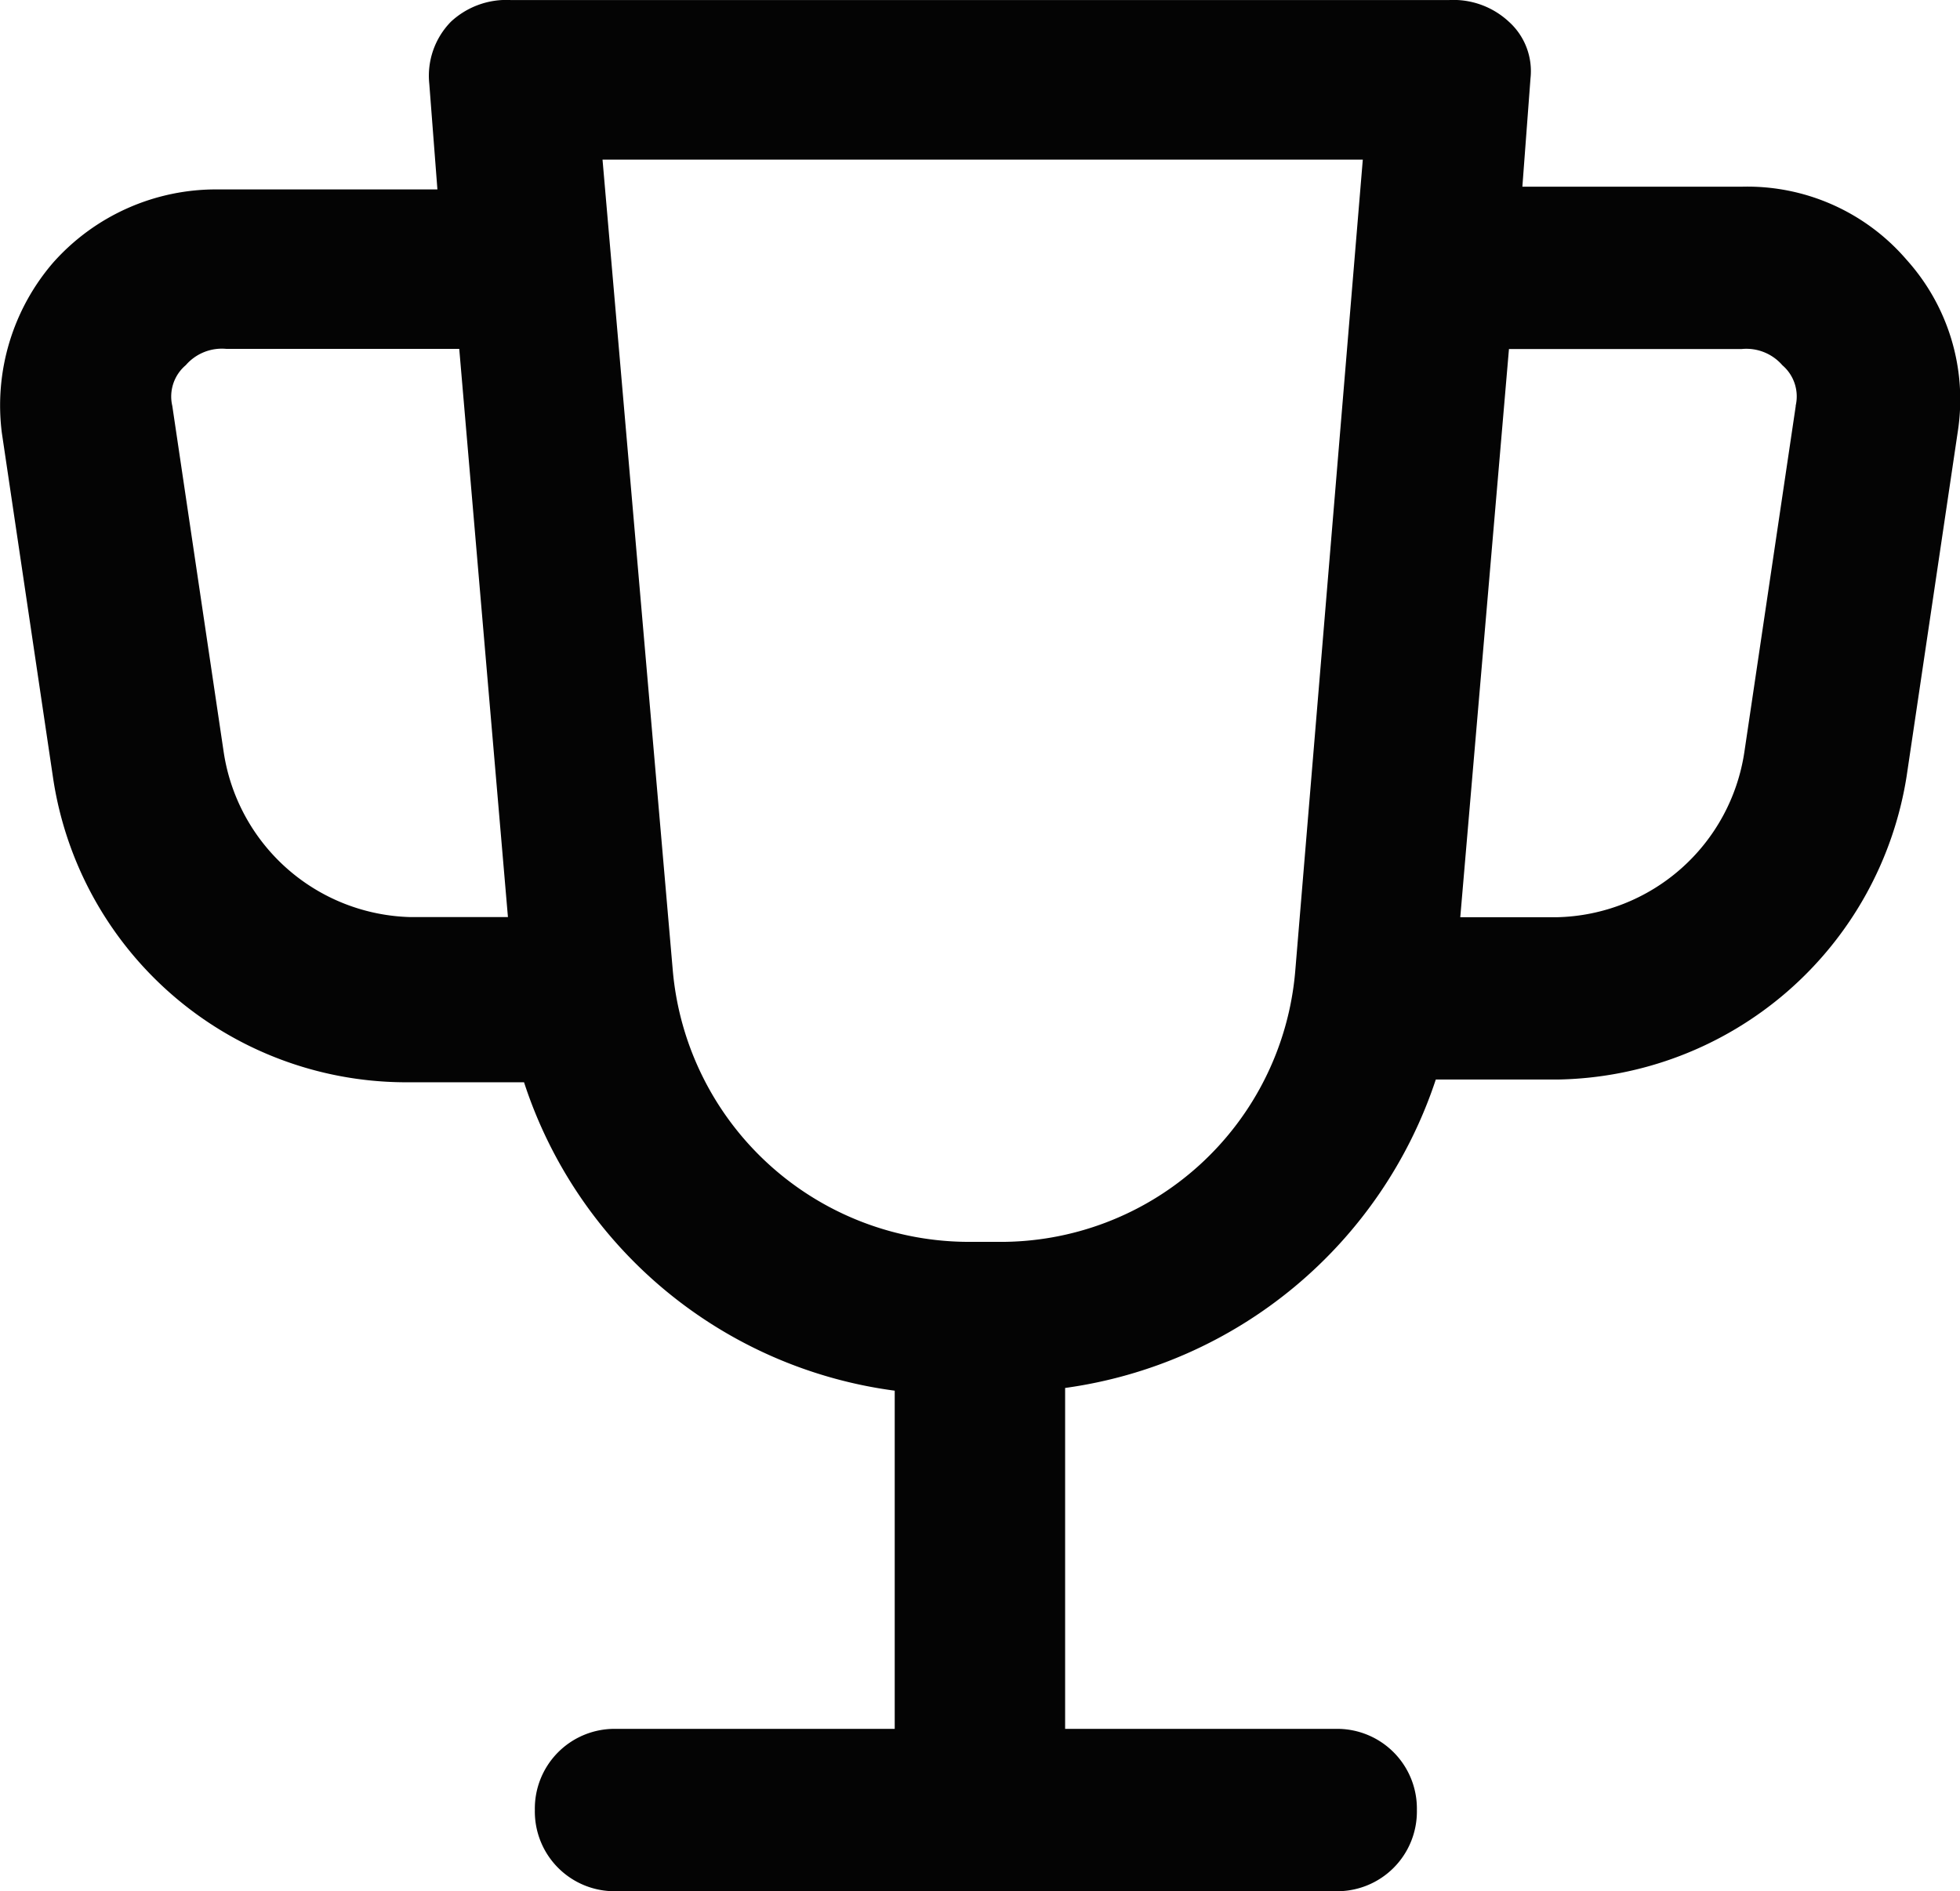 <svg xmlns="http://www.w3.org/2000/svg" width="62.558" height="60.362" viewBox="0 0 62.558 60.362"><defs><style>.a{fill:#040404;}</style></defs><path class="a" d="M-181.783,272.059h-6.995l.259-3.454a2.121,2.121,0,0,0-.691-1.813,2.6,2.6,0,0,0-1.9-.691h-29.965a2.6,2.6,0,0,0-1.9.691,2.466,2.466,0,0,0-.691,1.986l.259,3.368H-230.4a6.951,6.951,0,0,0-5.268,2.332,6.976,6.976,0,0,0-1.641,5.44l1.641,11.053a11.4,11.4,0,0,0,11.14,9.672h3.886a14.433,14.433,0,0,0,11.831,9.844v10.794h-8.895a2.544,2.544,0,0,0-2.591,2.591,2.544,2.544,0,0,0,2.591,2.591h22.97a2.544,2.544,0,0,0,2.591-2.591,2.544,2.544,0,0,0-2.591-2.591h-8.636V310.4a14.549,14.549,0,0,0,11.831-9.844h3.886a11.468,11.468,0,0,0,11.14-9.672l1.641-11.053a6.666,6.666,0,0,0-1.641-5.44A6.7,6.7,0,0,0-181.783,272.059Zm-48.445,18.048-1.641-11.053a1.309,1.309,0,0,1,.432-1.3,1.522,1.522,0,0,1,1.3-.518h7.427l1.554,18.135h-3.109A6.188,6.188,0,0,1-230.228,290.107Zm34.2,6.995a9.434,9.434,0,0,1-9.5,8.635h-.864a9.494,9.494,0,0,1-9.5-8.635l-2.245-25.907h24.266Zm15.976-18.048-1.641,11.053a6.188,6.188,0,0,1-5.958,5.268h-3.109l1.554-18.135h7.427a1.522,1.522,0,0,1,1.3.518A1.308,1.308,0,0,1-180.056,279.053Z" transform="translate(237.368 -266.1)"/></svg>
